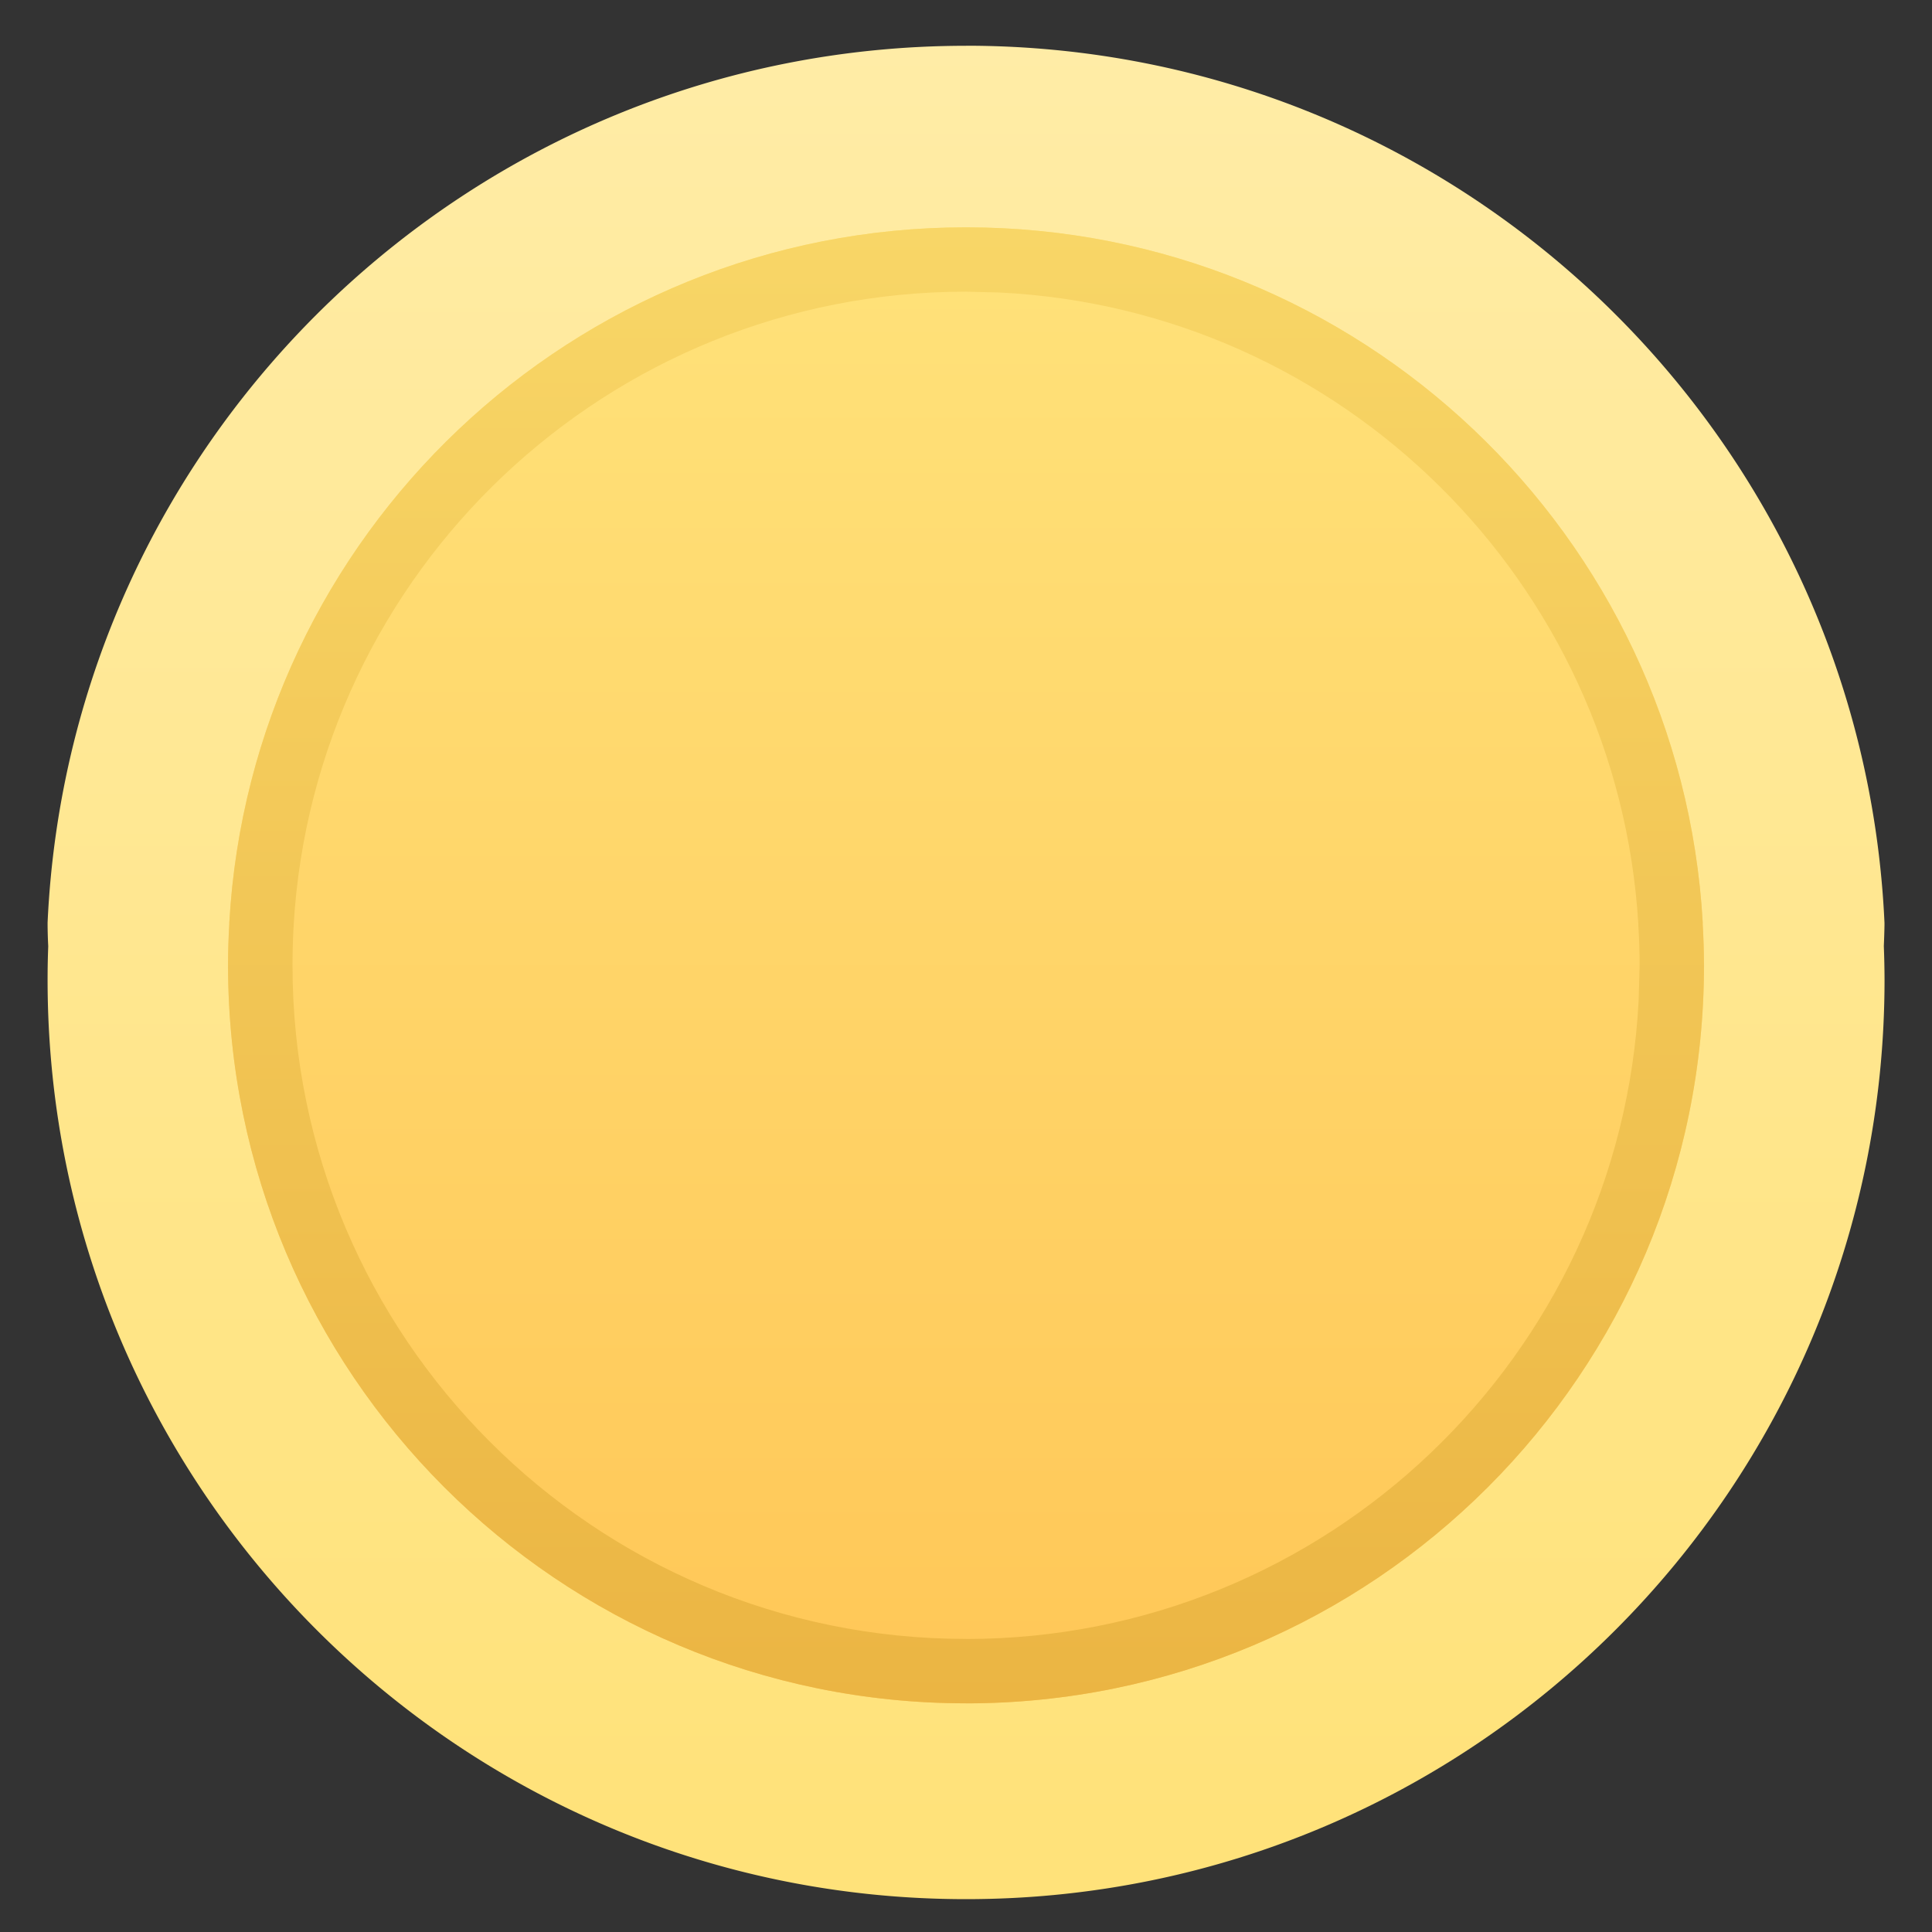 <svg xmlns="http://www.w3.org/2000/svg" width="30" height="30" fill="none"><rect width="100%" height="100%" fill="#333333" stroke="none"/><path fill="url(#a)" d="M15 .71c7.664 0 13.917 6.04 14.262 13.617.001.02-.001.148-.01.364q.01.26.011.523c0 7.885-6.386 14.276-14.263 14.276S.739 23.098.739 15.213q0-.26.01-.52a7 7 0 0 1-.01-.366C1.085 6.75 7.339.711 15.002.711"/><path fill="url(#b)" d="M15 3.53c6.107 0 11.098 4.776 11.44 10.797v.02q.019.319.02.642c0 6.329-5.13 11.46-11.46 11.46-6.328 0-11.458-5.131-11.458-11.46q0-.322.018-.64v-.022C3.903 8.307 8.894 3.53 15 3.53"/><path fill="url(#c)" d="M25.46 14.99q0-.289-.018-.588l-.002-.02v-.033c-.32-5.307-4.597-9.546-9.92-9.807L15 4.529c-5.566 0-10.118 4.35-10.44 9.834v.022l-.002.02q-.016.294-.016.584c0 5.776 4.682 10.46 10.459 10.46v1c-6.33 0-11.46-5.131-11.46-11.46q0-.322.02-.64v-.022C3.902 8.307 8.893 3.53 15 3.53s11.097 4.777 11.44 10.798l-.001.02q.019.319.02.642c0 6.329-5.13 11.46-11.46 11.46v-1c5.596 0 10.166-4.395 10.446-9.922zm-.017-.716-.002.025v.024q0-.043.003-.065z"/><defs><linearGradient id="a" x1="15" x2="15" y1=".711" y2="28.331" gradientUnits="userSpaceOnUse"><stop stop-color="#FFECA6"/><stop offset="1" stop-color="#FFE27A"/></linearGradient><linearGradient id="b" x1="15.001" x2="15.001" y1="3.529" y2="26.448" gradientUnits="userSpaceOnUse"><stop stop-color="#FFE27A"/><stop offset="1" stop-color="#FFC757"/></linearGradient><linearGradient id="c" x1="15.001" x2="15.001" y1="3.529" y2="26.448" gradientUnits="userSpaceOnUse"><stop stop-color="#F8D667"/><stop offset="1" stop-color="#EBB543"/></linearGradient></defs></svg>